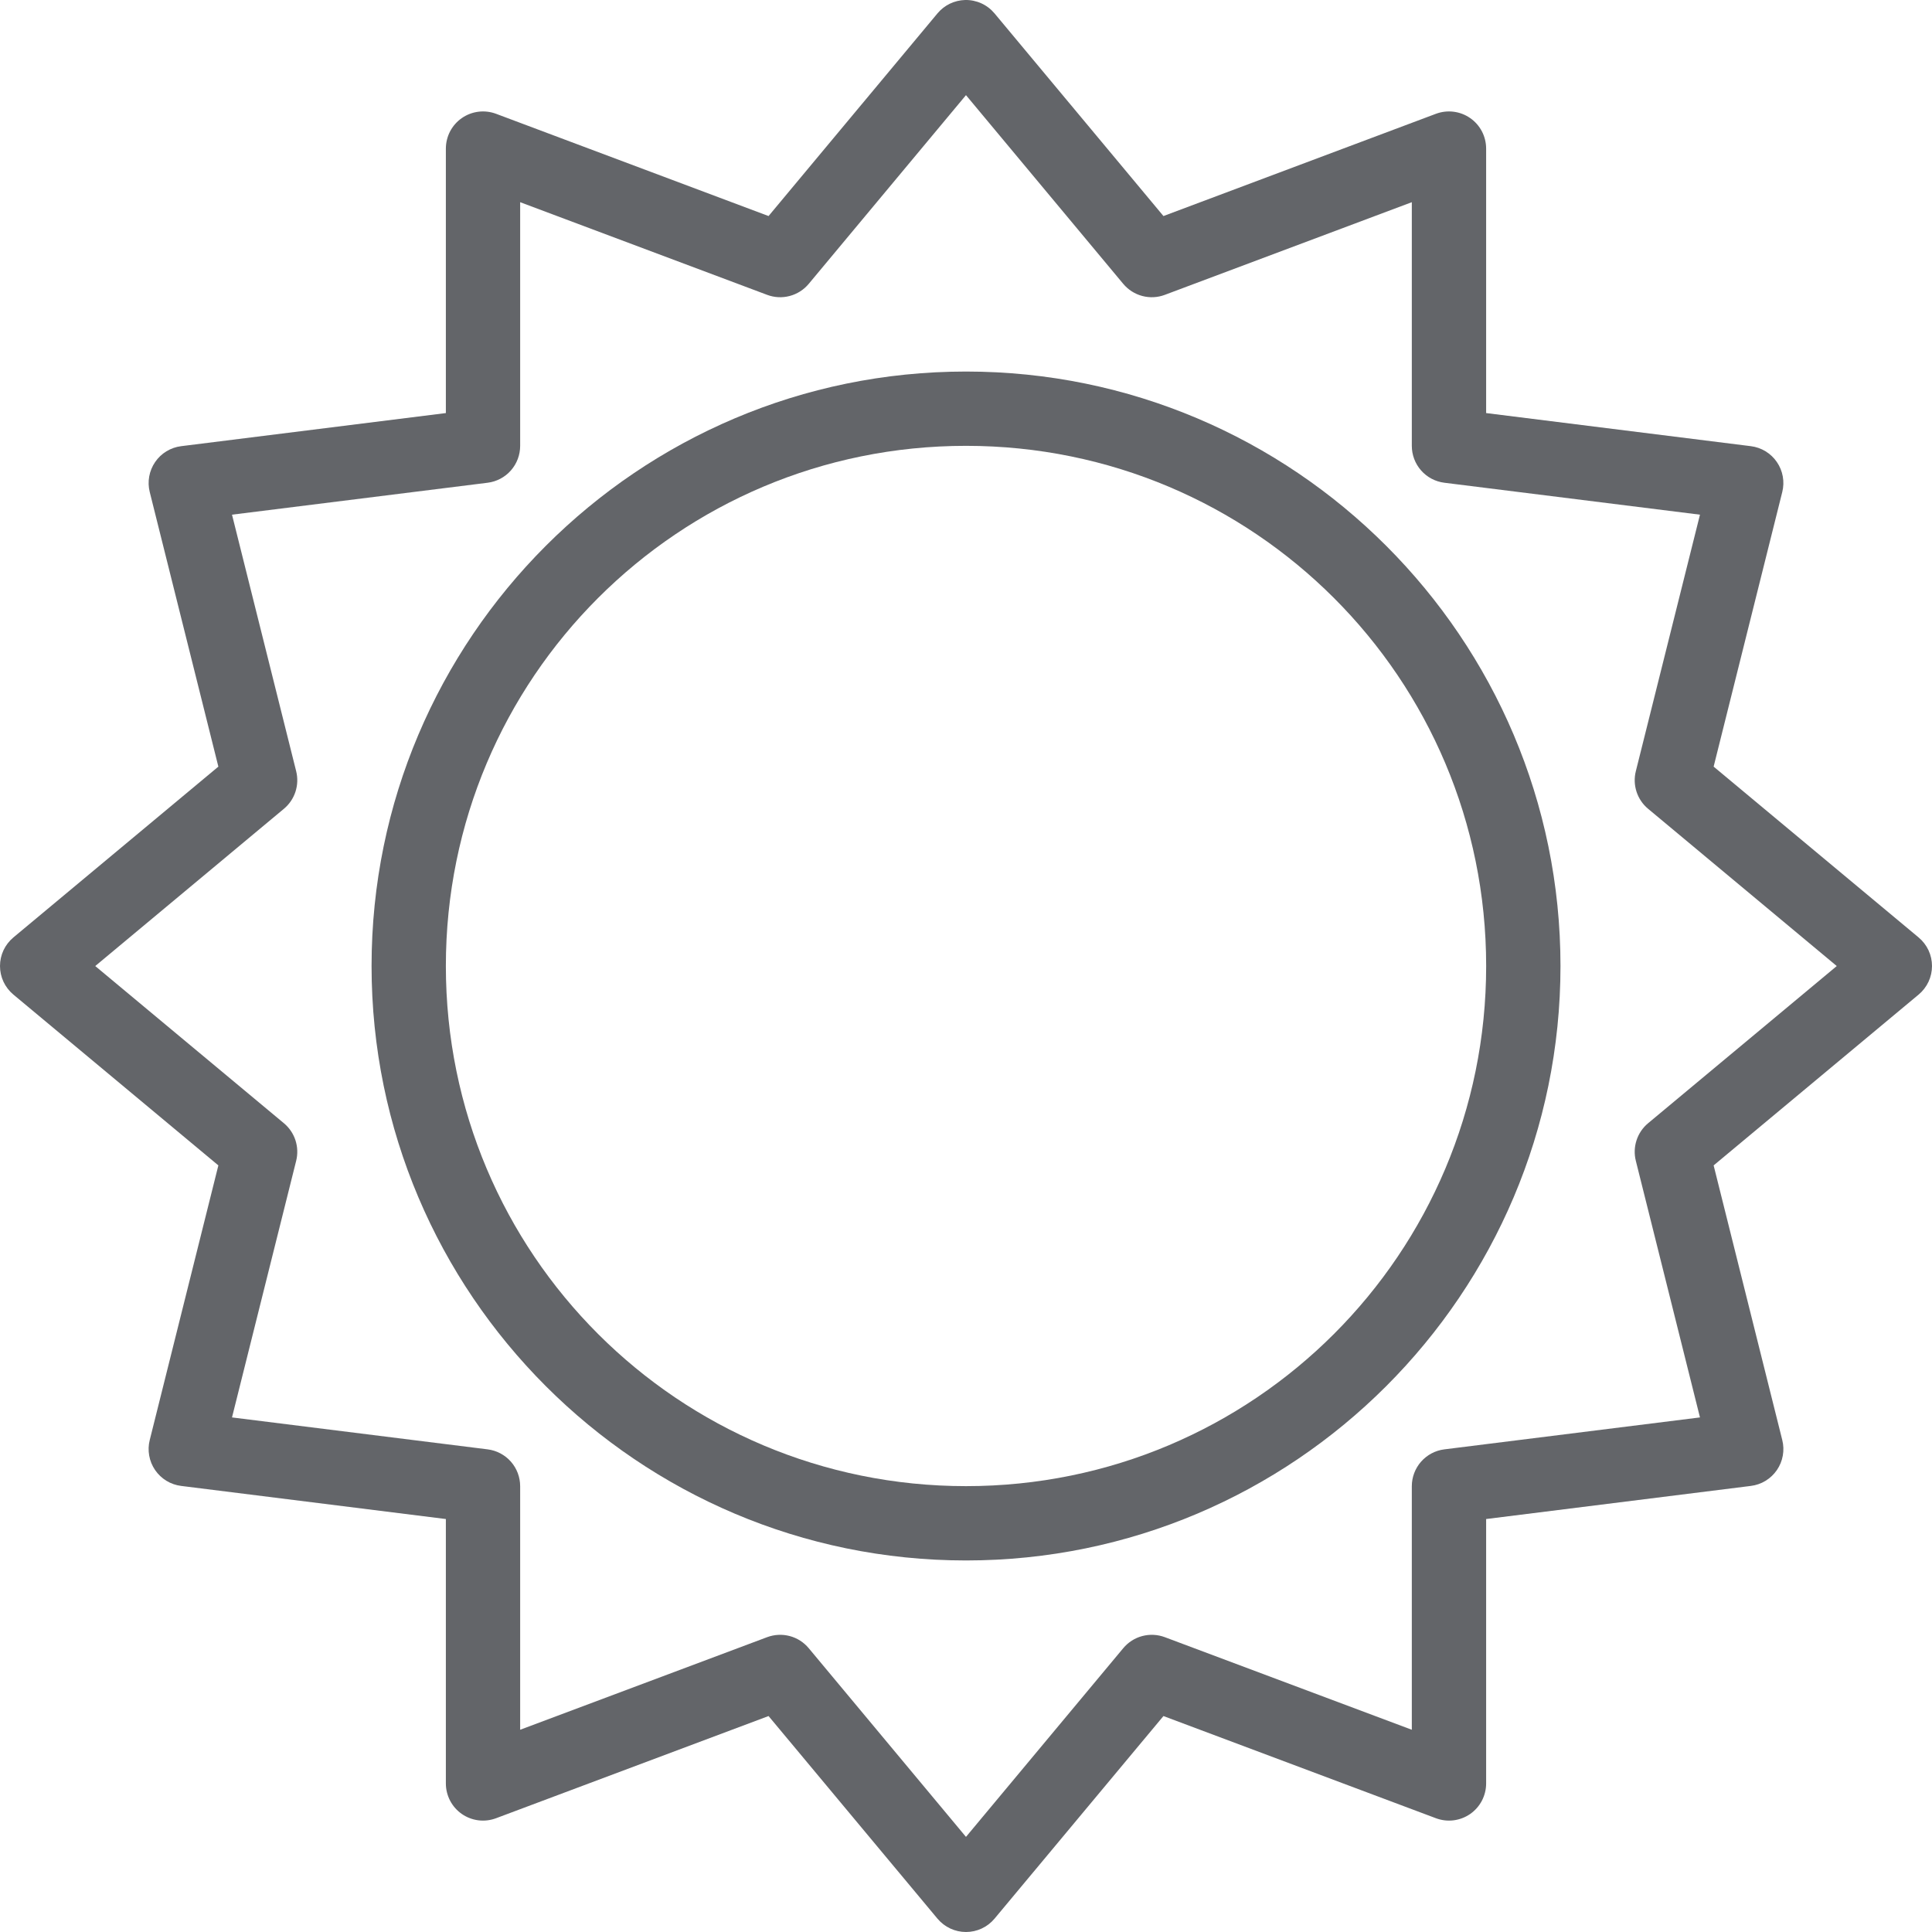 <svg width="81" height="81" viewBox="0 0 81 81" fill="none" xmlns="http://www.w3.org/2000/svg">
<path d="M40.501 15.577C26.755 15.577 15.578 26.753 15.578 40.5C15.578 54.246 26.755 65.423 40.501 65.423C54.247 65.423 65.424 54.246 65.424 40.5C65.424 26.753 54.247 15.577 40.501 15.577ZM40.501 18.692C52.563 18.692 62.308 28.437 62.308 40.5C62.308 52.562 52.563 62.307 40.501 62.307C28.438 62.307 18.693 52.562 18.693 40.5C18.693 28.437 28.438 18.692 40.501 18.692Z" fill="#636569"/>
<path d="M40.463 0C40.242 0.006 40.023 0.059 39.823 0.155C39.623 0.252 39.447 0.39 39.304 0.561L32.222 9.058L20.798 4.771C20.562 4.683 20.309 4.653 20.059 4.684C19.809 4.715 19.57 4.806 19.363 4.95C19.156 5.093 18.987 5.285 18.87 5.508C18.754 5.731 18.693 5.98 18.693 6.232V17.318L7.595 18.706C7.376 18.733 7.166 18.807 6.978 18.921C6.79 19.036 6.628 19.189 6.504 19.371C6.379 19.553 6.295 19.759 6.256 19.975C6.217 20.192 6.224 20.415 6.278 20.629L9.155 32.141L0.561 39.303C0.386 39.45 0.244 39.633 0.147 39.839C0.05 40.046 0 40.272 0 40.501C0 40.729 0.05 40.955 0.147 41.162C0.244 41.368 0.386 41.552 0.561 41.698L9.155 48.86L6.278 60.373C6.224 60.587 6.216 60.809 6.255 61.026C6.293 61.243 6.378 61.45 6.502 61.632C6.627 61.814 6.789 61.968 6.977 62.083C7.165 62.198 7.376 62.271 7.595 62.298L18.693 63.686V74.773C18.693 75.025 18.755 75.272 18.871 75.495C18.988 75.718 19.157 75.909 19.364 76.053C19.571 76.196 19.81 76.287 20.059 76.318C20.309 76.349 20.563 76.318 20.798 76.23L32.222 71.946L39.304 80.441C39.451 80.616 39.633 80.757 39.84 80.853C40.047 80.95 40.272 81 40.5 81C40.728 81 40.953 80.95 41.16 80.853C41.367 80.757 41.549 80.616 41.696 80.441L48.778 71.946L60.202 76.23C60.437 76.318 60.691 76.349 60.941 76.318C61.19 76.287 61.429 76.196 61.636 76.053C61.843 75.909 62.012 75.718 62.129 75.495C62.245 75.272 62.307 75.025 62.307 74.773V63.686L73.405 62.298C73.624 62.271 73.835 62.198 74.023 62.083C74.211 61.968 74.373 61.814 74.498 61.632C74.622 61.45 74.707 61.243 74.745 61.026C74.784 60.809 74.776 60.587 74.722 60.373L71.845 48.86L80.439 41.698C80.615 41.552 80.756 41.368 80.853 41.162C80.95 40.955 81 40.729 81 40.501C81 40.272 80.95 40.046 80.853 39.839C80.756 39.633 80.615 39.45 80.439 39.303L71.845 32.141L74.722 20.629C74.776 20.415 74.783 20.192 74.744 19.975C74.705 19.759 74.621 19.553 74.496 19.371C74.372 19.189 74.21 19.036 74.022 18.921C73.834 18.807 73.624 18.733 73.405 18.706L62.307 17.318V6.232C62.307 5.98 62.246 5.731 62.13 5.508C62.013 5.285 61.844 5.093 61.637 4.95C61.43 4.806 61.191 4.715 60.941 4.684C60.691 4.653 60.438 4.683 60.202 4.771L48.778 9.058L41.696 0.561C41.545 0.381 41.357 0.237 41.144 0.14C40.93 0.043 40.698 -0.005 40.463 0ZM40.499 3.989L47.092 11.9C47.299 12.148 47.577 12.326 47.89 12.409C48.202 12.492 48.533 12.476 48.835 12.362L59.191 8.477V18.693C59.191 19.073 59.33 19.439 59.58 19.724C59.831 20.009 60.178 20.192 60.554 20.239L71.272 21.578L68.583 32.333C68.511 32.618 68.522 32.916 68.613 33.195C68.704 33.474 68.871 33.721 69.097 33.909L77.007 40.502L69.097 47.092C68.871 47.28 68.704 47.527 68.613 47.806C68.522 48.085 68.511 48.384 68.583 48.668L71.272 59.426L60.554 60.765C60.178 60.812 59.831 60.996 59.58 61.28C59.33 61.565 59.191 61.931 59.191 62.311V72.521L48.835 68.639C48.533 68.526 48.202 68.51 47.89 68.592C47.577 68.675 47.299 68.853 47.092 69.102L40.499 77.012L33.907 69.102C33.7 68.853 33.421 68.675 33.109 68.592C32.797 68.51 32.466 68.526 32.163 68.639L21.808 72.521V62.311C21.808 61.931 21.67 61.565 21.419 61.28C21.168 60.996 20.822 60.812 20.445 60.765L9.727 59.426L12.417 48.668C12.488 48.384 12.478 48.085 12.387 47.806C12.296 47.527 12.128 47.28 11.903 47.092L3.993 40.502L11.903 33.909C12.128 33.721 12.296 33.474 12.387 33.195C12.478 32.916 12.488 32.618 12.417 32.333L9.727 21.578L20.445 20.239C20.822 20.192 21.168 20.009 21.419 19.724C21.67 19.439 21.808 19.073 21.808 18.693V8.477L32.164 12.362C32.467 12.476 32.797 12.492 33.109 12.409C33.422 12.326 33.701 12.148 33.907 11.9L40.499 3.989Z" fill="#636569"/>
</svg>
